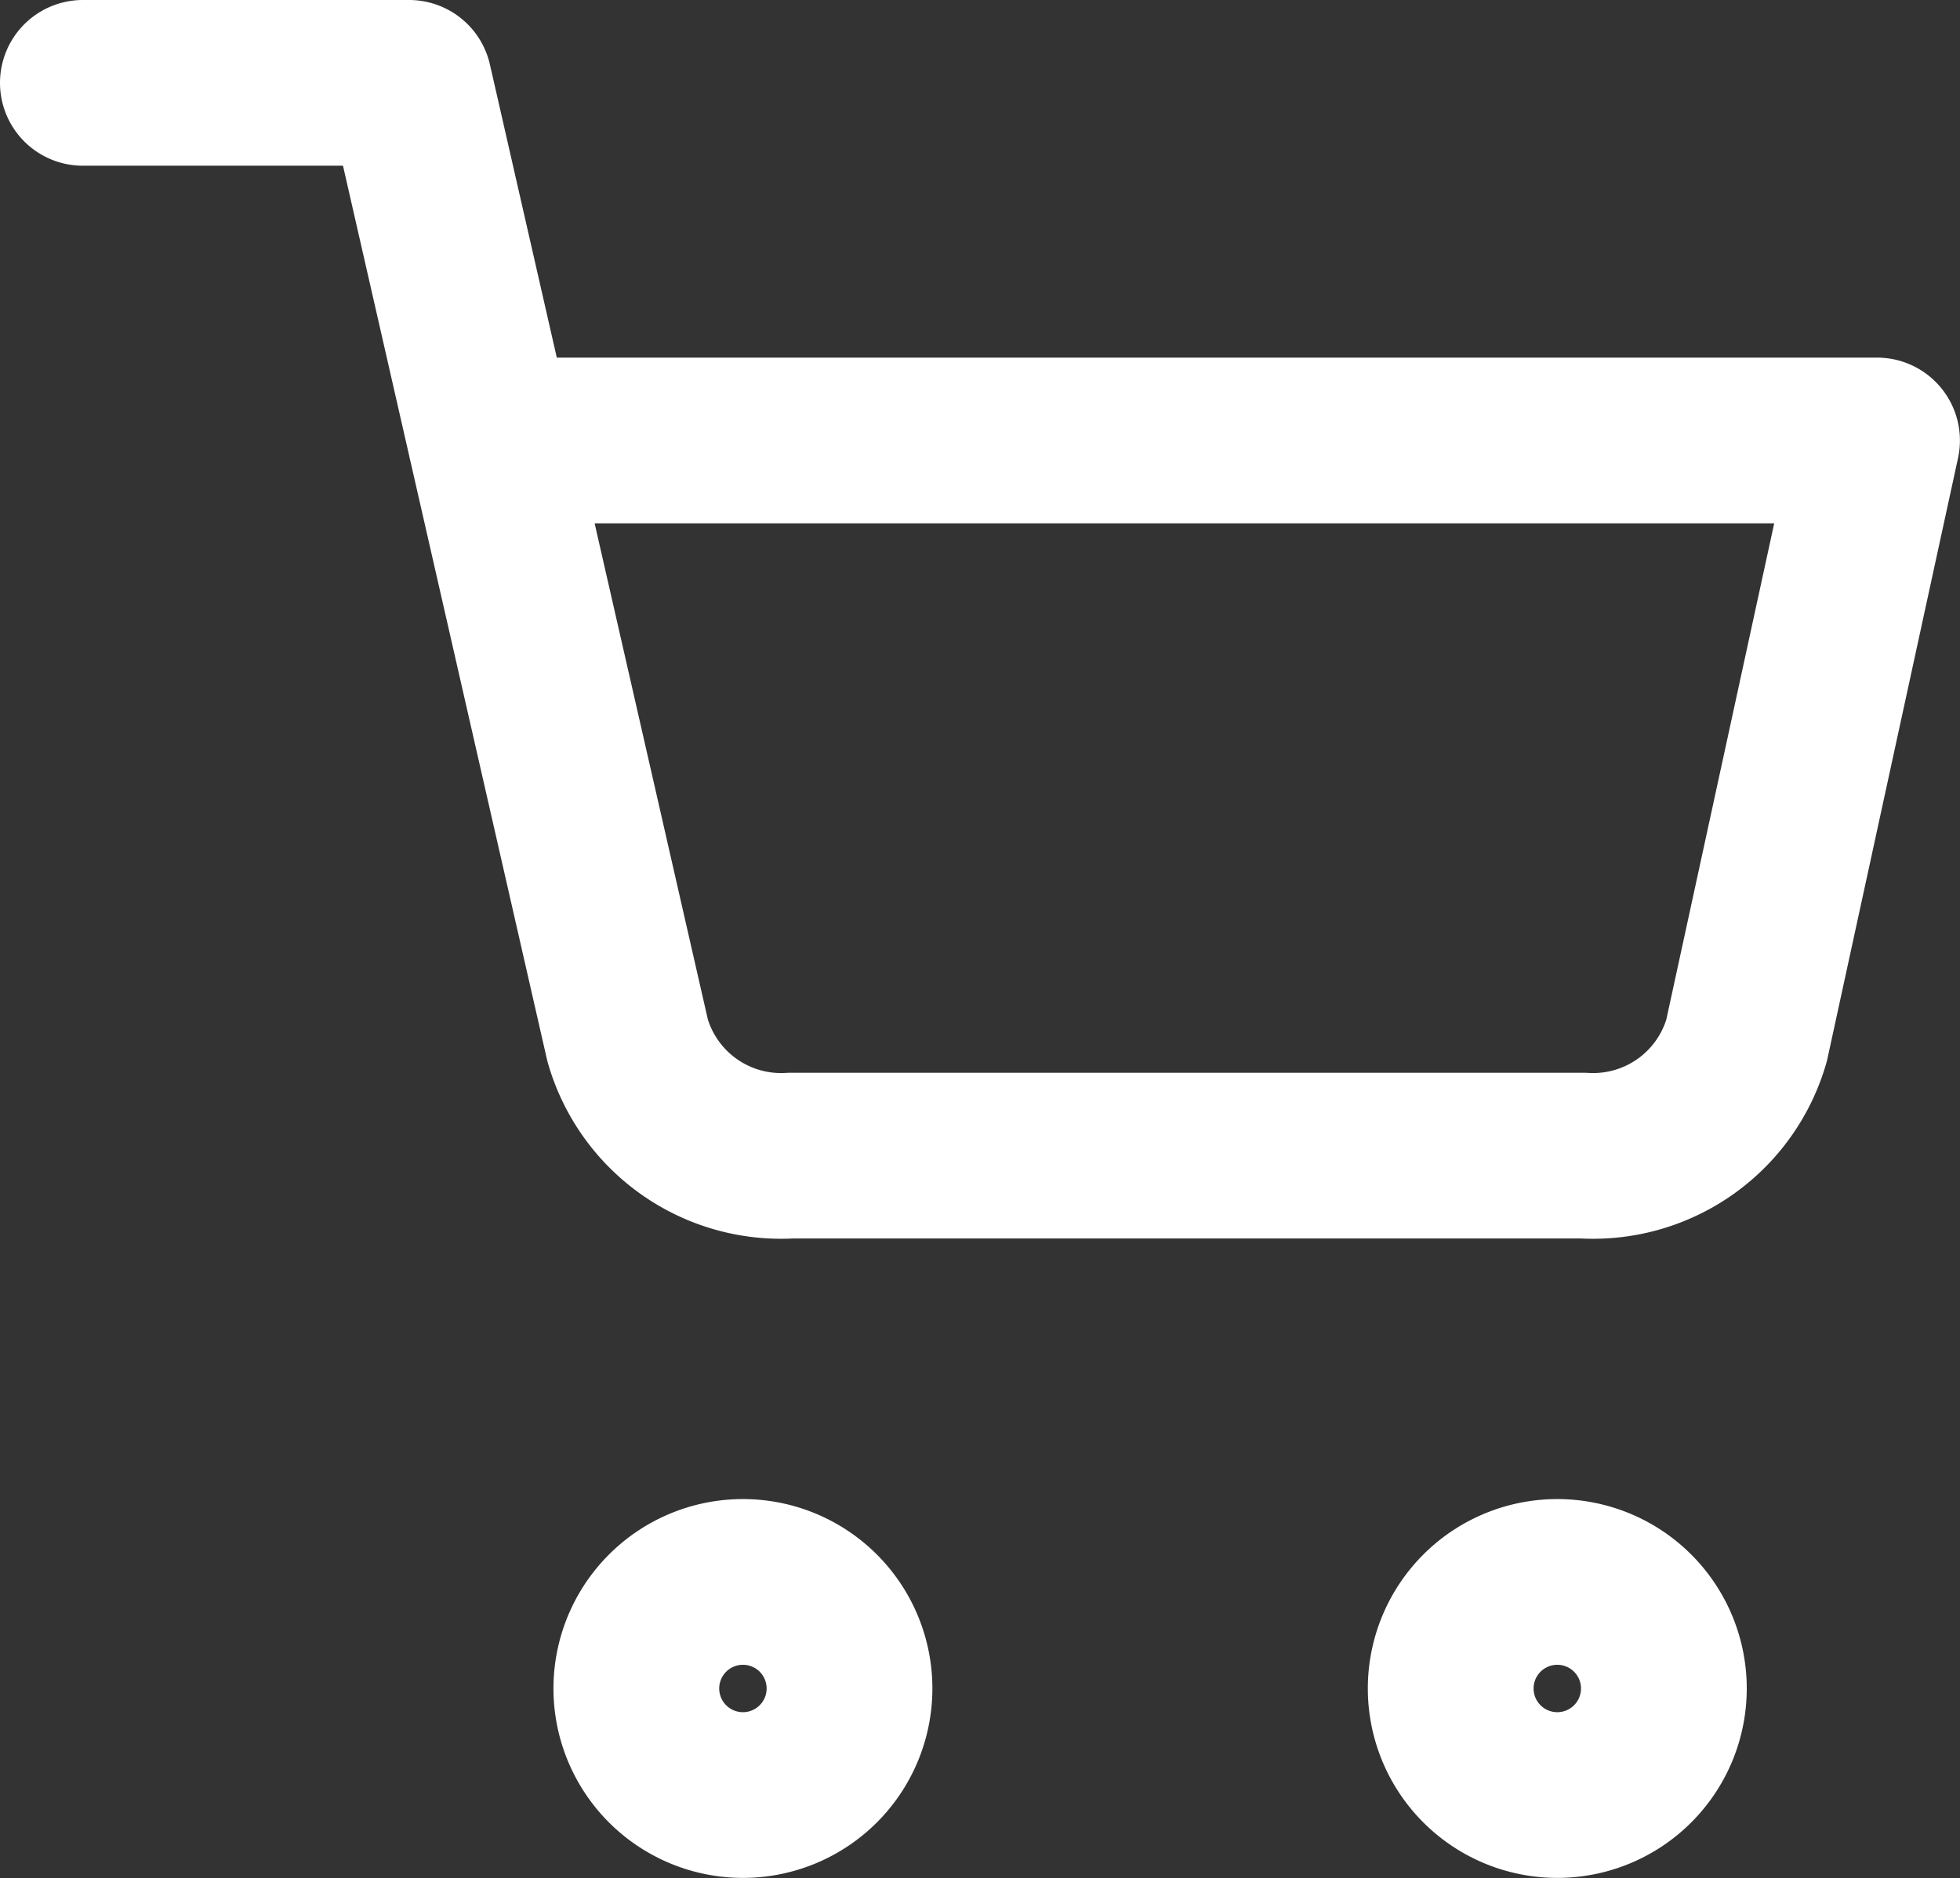 <svg xmlns="http://www.w3.org/2000/svg" width="23.649" height="22.665" viewBox="0 0 23.649 22.665"><rect x="0" y="0" width="23.649" height="22.665" fill="#333333" stroke="none"/><g transform="translate(-0.5 -0.5)"><path d="M14.573,31.286A1.286,1.286,0,1,1,13.286,30,1.286,1.286,0,0,1,14.573,31.286Z" transform="translate(-3.823 -10.408)" fill="none" stroke="#fff" stroke-linecap="round" stroke-linejoin="round" stroke-width="2"/><path d="M31.073,31.286A1.286,1.286,0,1,1,29.786,30,1.286,1.286,0,0,1,31.073,31.286Z" transform="translate(-10.497 -10.408)" fill="none" stroke="#fff" stroke-linecap="round" stroke-linejoin="round" stroke-width="2"/><path d="M1.5,1.5H5.436L8.073,13.057a1.927,1.927,0,0,0,1.968,1.39h9.565a1.927,1.927,0,0,0,1.968-1.39l1.574-7.241H6.42" transform="translate(0 0)" fill="none" stroke="#fff" stroke-linecap="round" stroke-linejoin="round" stroke-width="2"/></g></svg>